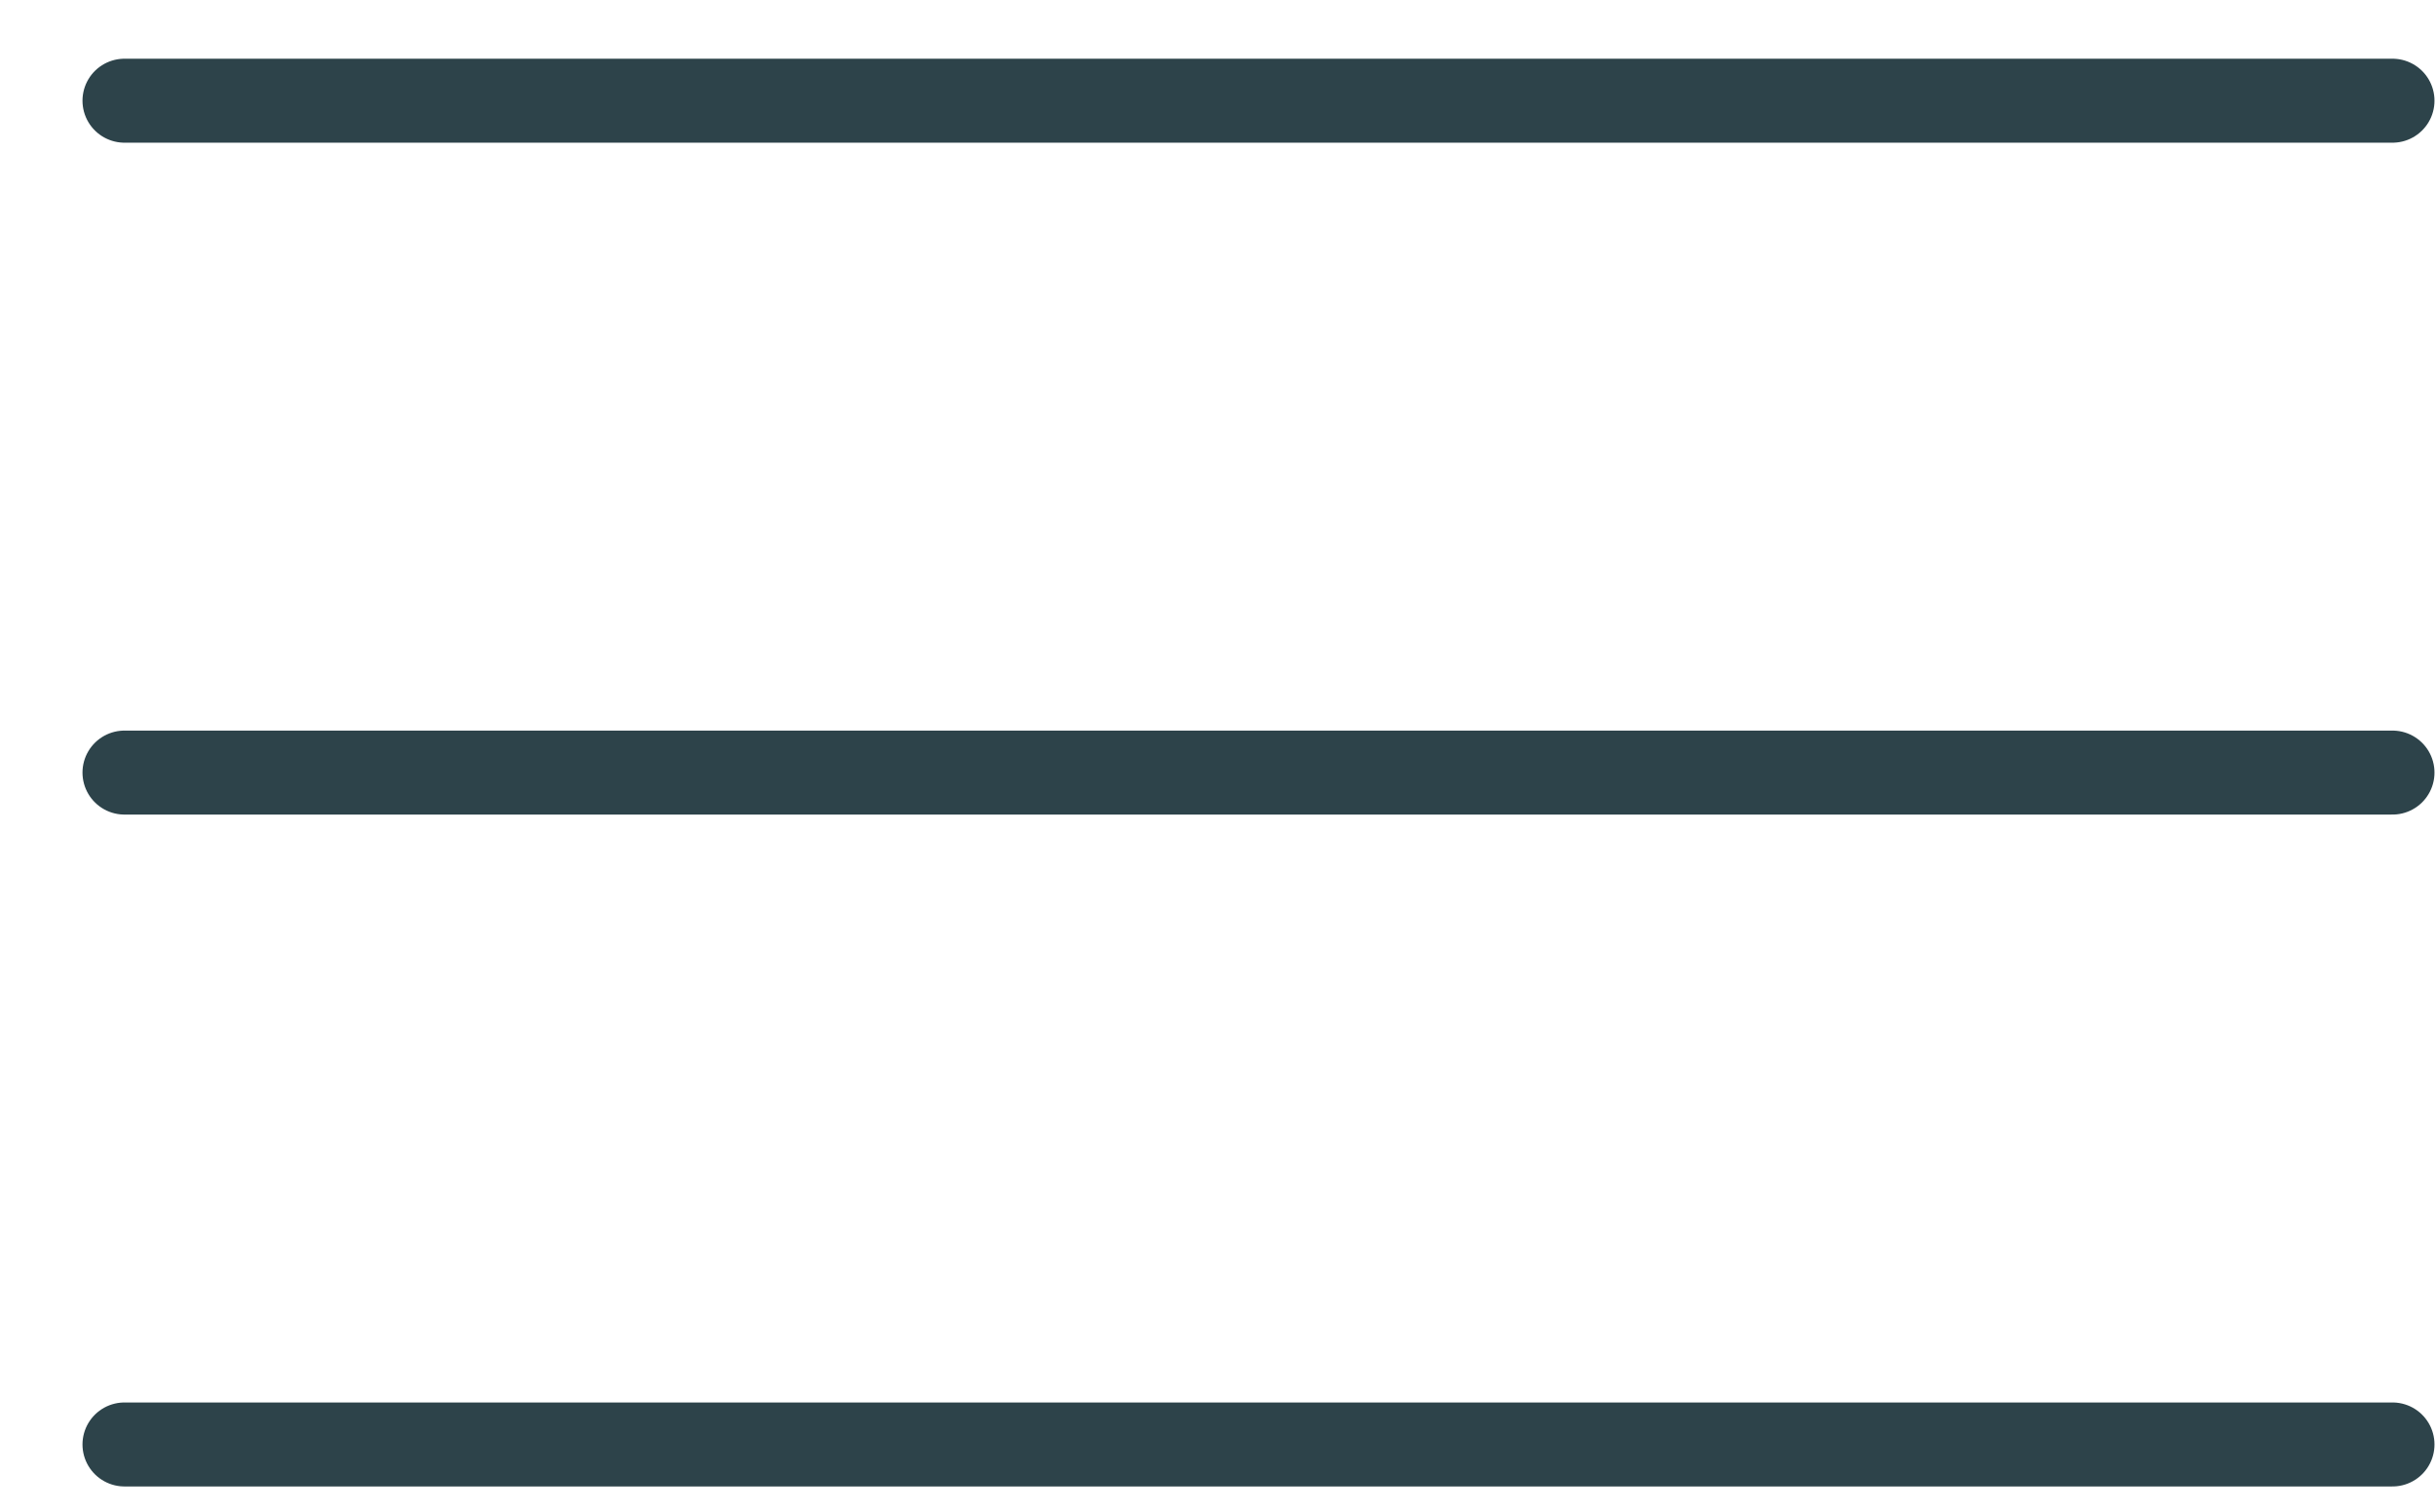 <?xml version="1.0" encoding="UTF-8"?> <svg xmlns="http://www.w3.org/2000/svg" width="29" height="18" viewBox="0 0 29 18" fill="none"><line x1="1.482" y1="1.199" x2="28.482" y2="1.199" stroke="#2D434A" stroke-linecap="round"></line><line x1="1.482" y1="9.199" x2="28.482" y2="9.199" stroke="#2D434A" stroke-linecap="round"></line><line x1="1.482" y1="17.199" x2="28.482" y2="17.199" stroke="#2D434A" stroke-linecap="round"></line></svg> 